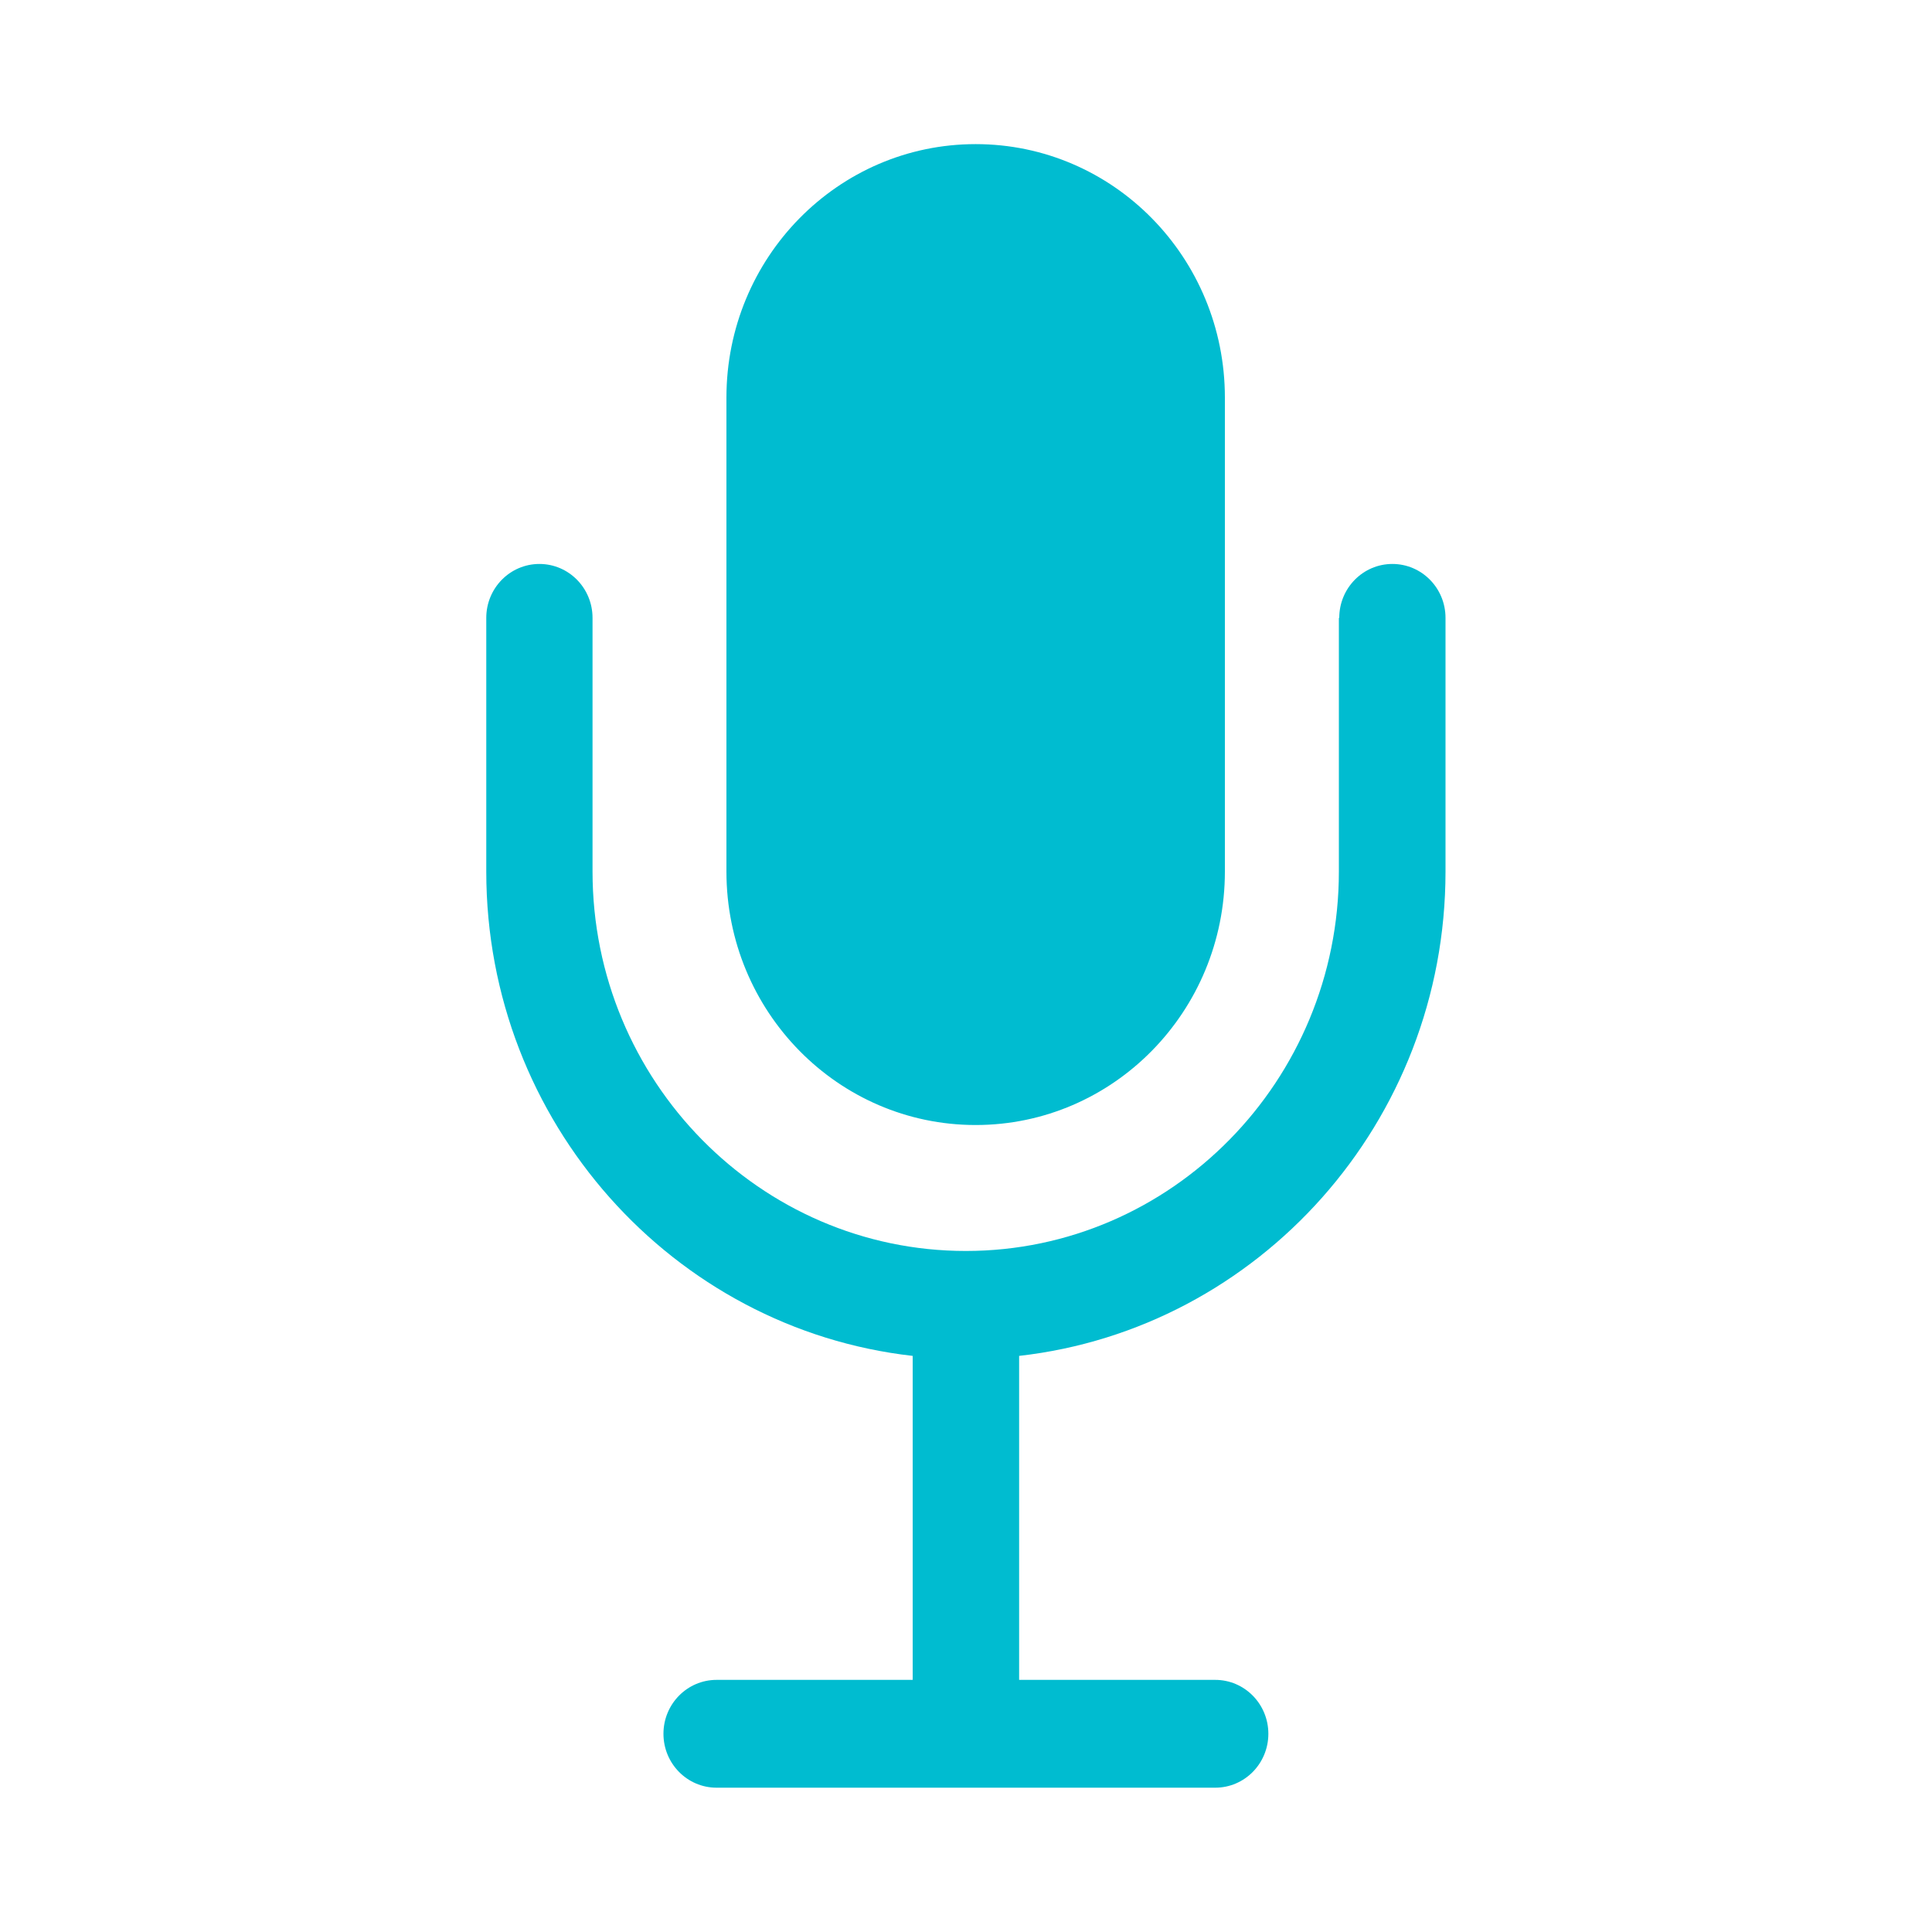 <?xml version="1.0" encoding="utf-8"?>
<svg xmlns="http://www.w3.org/2000/svg" width="72" height="72" viewBox="0 0 72 72" fill="none">
<path fill-rule="evenodd" clip-rule="evenodd" d="M36.36 5.371C41.493 5.371 45.648 9.598 45.648 14.818V32.479C45.648 37.699 41.486 41.926 36.36 41.926C31.233 41.926 27.072 37.699 27.072 32.479V14.818C27.072 9.598 31.233 5.371 36.36 5.371ZM49.91 23.026C49.91 21.917 50.796 21.017 51.89 21.017C52.985 21.017 53.87 21.917 53.87 23.026V32.479C53.87 41.818 46.908 49.522 37.98 50.53V62.604H45.288C46.382 62.604 47.268 63.504 47.268 64.613C47.268 65.722 46.382 66.622 45.288 66.622H26.705C25.61 66.622 24.725 65.722 24.725 64.613C24.725 63.504 25.61 62.604 26.705 62.604H34.013V50.53C25.085 49.522 18.122 41.818 18.122 32.479V23.026C18.122 21.917 19.008 21.017 20.102 21.017C21.197 21.017 22.082 21.917 22.082 23.026V32.479C22.082 40.277 28.325 46.62 35.993 46.62C43.661 46.62 49.896 40.277 49.896 32.479V23.026H49.91Z" fill="#00BCD0"/>
</svg>